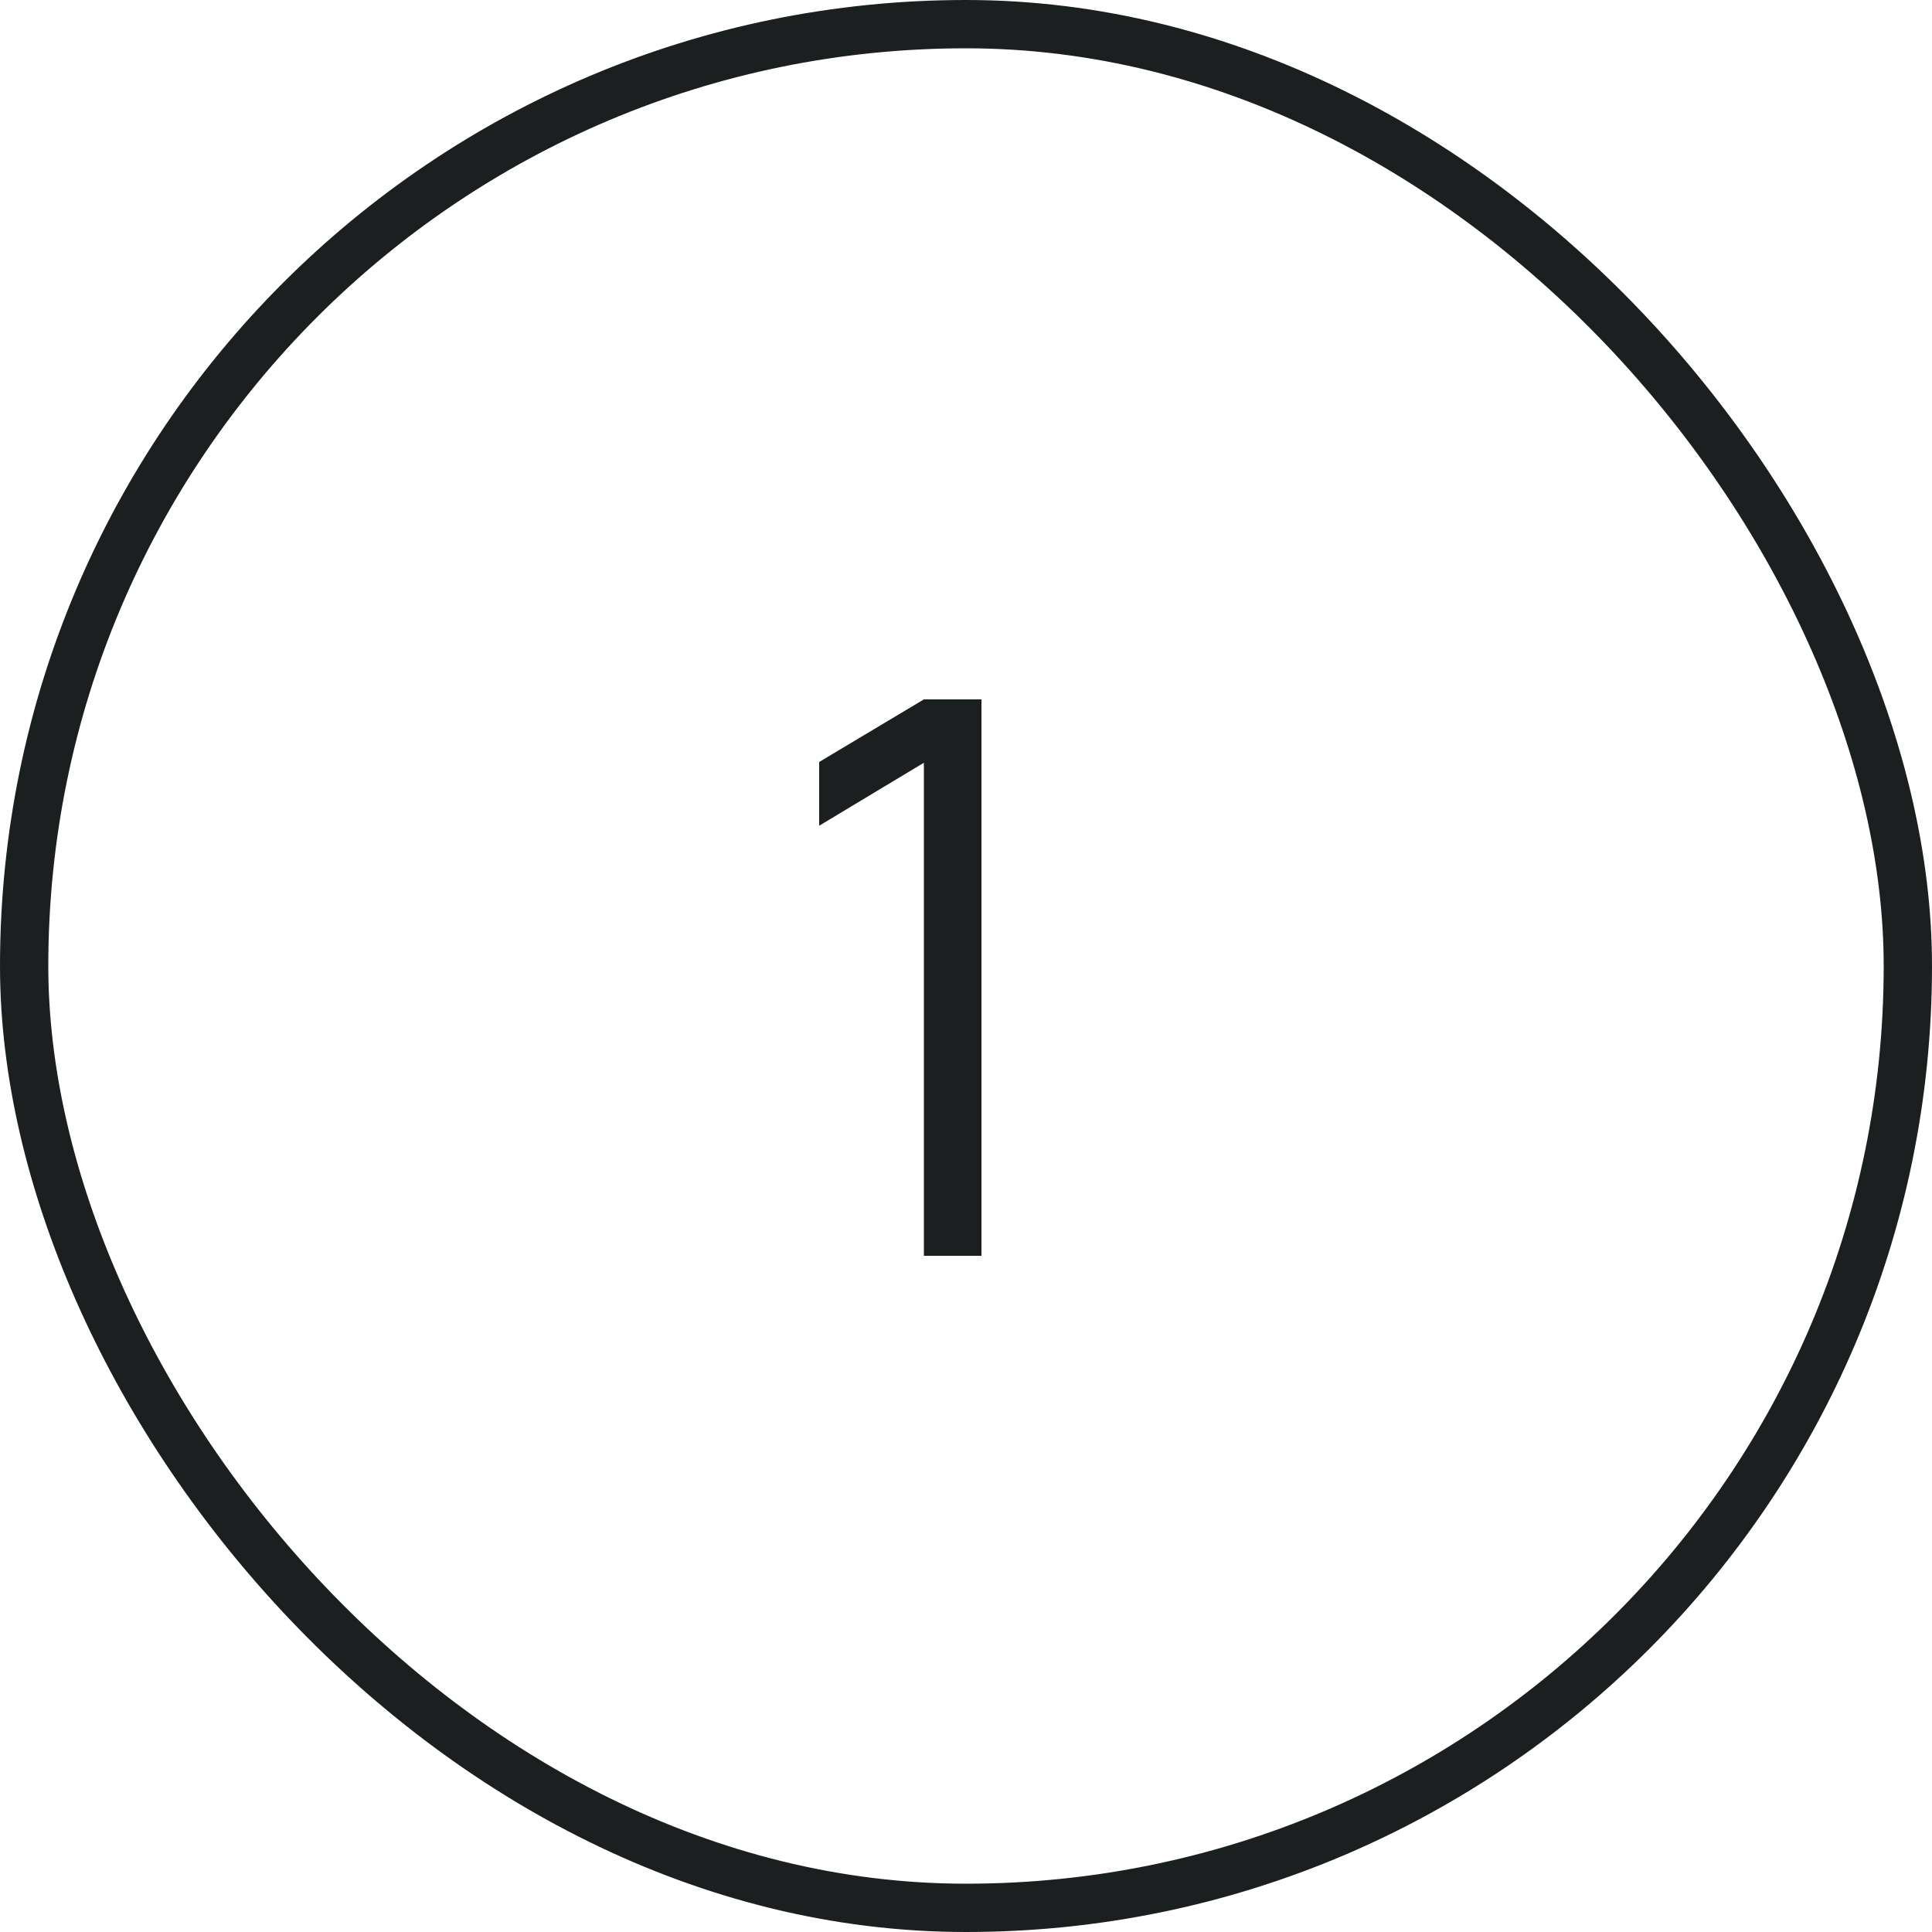 <?xml version="1.0" encoding="UTF-8"?> <svg xmlns="http://www.w3.org/2000/svg" width="40" height="40" viewBox="0 0 40 40" fill="none"><path d="M19.128 26V15.792L16.96 17.096V15.776L19.128 14.48H20.32V26H19.128Z" fill="#1C1F1F"></path><rect x="0.5" y="0.5" width="39" height="39" rx="19.5" stroke="#1C1F1F"></rect></svg> 